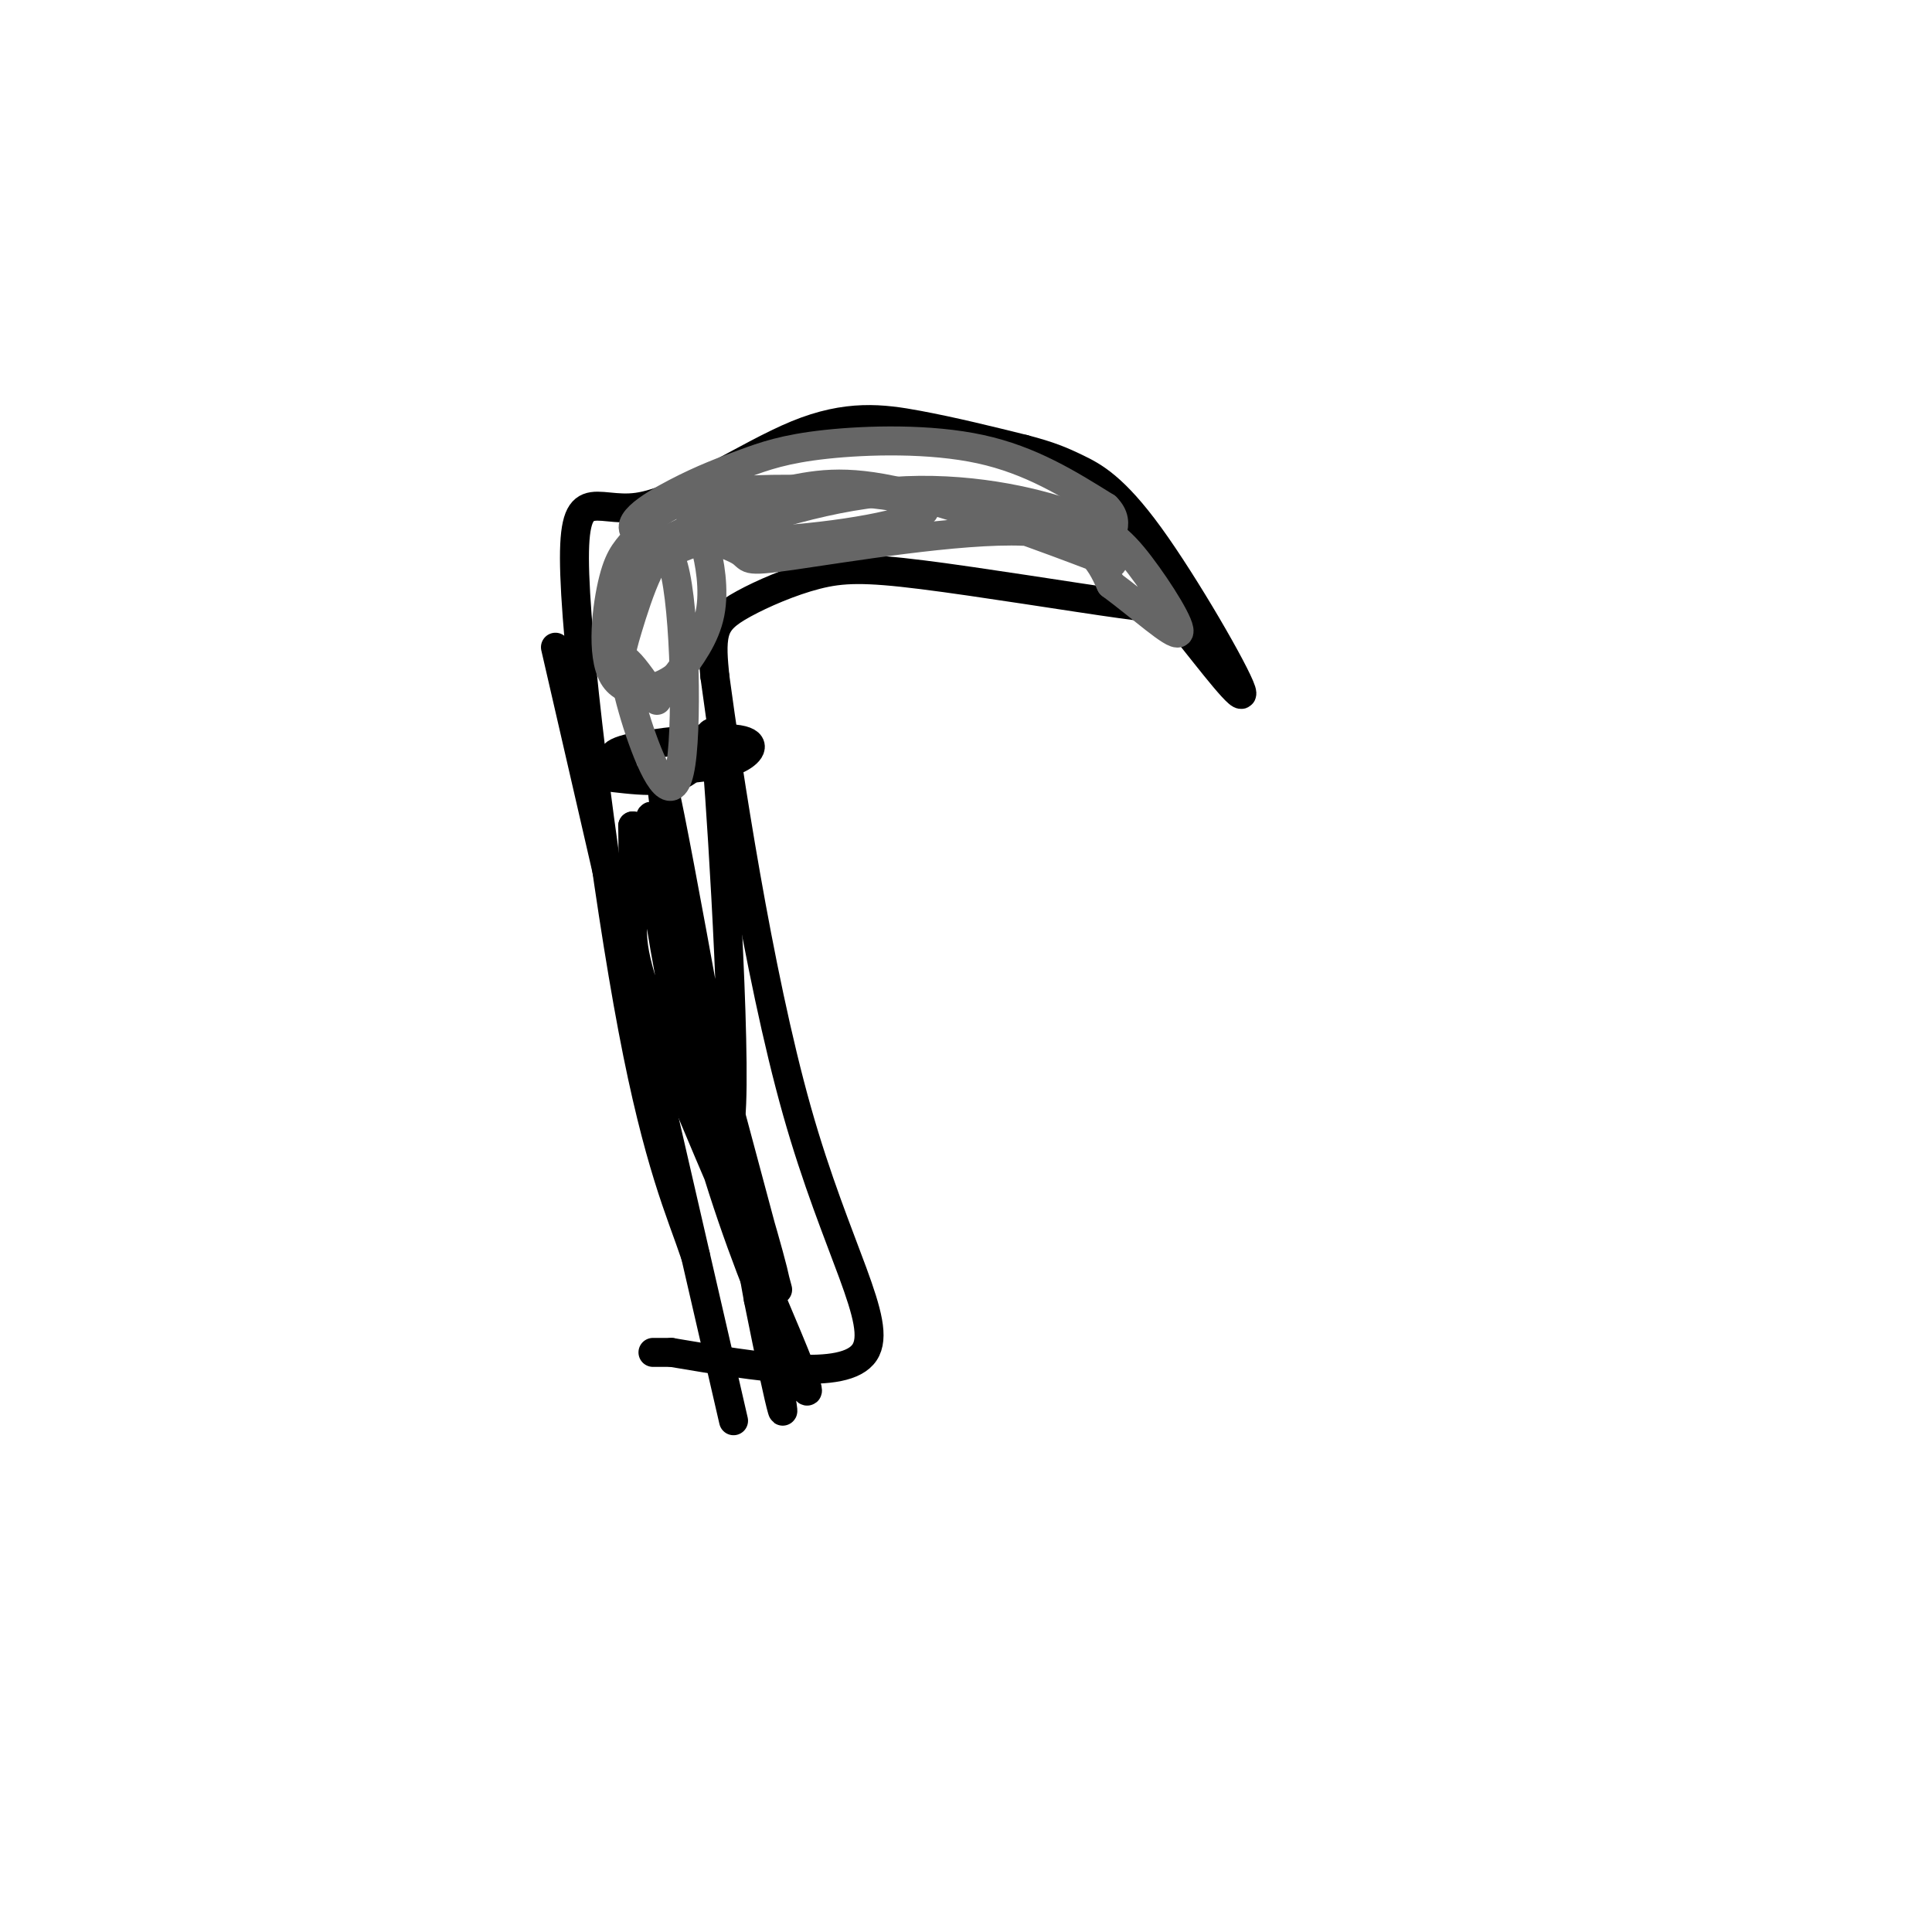 <svg viewBox='0 0 400 400' version='1.1' xmlns='http://www.w3.org/2000/svg' xmlns:xlink='http://www.w3.org/1999/xlink'><g fill='none' stroke='#000000' stroke-width='6' stroke-linecap='round' stroke-linejoin='round'><path d='M115,134c15.083,65.500 30.167,131.000 35,152c4.833,21.000 -0.583,-2.500 -6,-26'/><path d='M144,260c-3.053,-9.129 -7.686,-18.950 -13,-47c-5.314,-28.050 -11.311,-74.328 -12,-94c-0.689,-19.672 3.929,-12.737 13,-14c9.071,-1.263 22.596,-10.725 33,-15c10.404,-4.275 17.687,-3.364 25,-2c7.313,1.364 14.657,3.182 22,5'/><path d='M212,93c5.336,1.397 7.677,2.390 11,4c3.323,1.610 7.627,3.836 15,14c7.373,10.164 17.814,28.267 19,32c1.186,3.733 -6.884,-6.904 -11,-12c-4.116,-5.096 -4.277,-4.650 -14,-6c-9.723,-1.350 -29.009,-4.497 -41,-6c-11.991,-1.503 -16.688,-1.362 -22,0c-5.312,1.362 -11.238,3.944 -15,6c-3.762,2.056 -5.361,3.588 -6,6c-0.639,2.412 -0.320,5.706 0,9'/><path d='M148,140c2.536,18.774 8.875,61.208 17,90c8.125,28.792 18.036,43.940 14,50c-4.036,6.060 -22.018,3.030 -40,0'/><path d='M139,280c-6.667,0.000 -3.333,0.000 0,0'/><path d='M129,159c-1.982,-1.357 -3.964,-2.714 1,-4c4.964,-1.286 16.875,-2.500 22,-2c5.125,0.500 3.464,2.714 1,4c-2.464,1.286 -5.732,1.643 -9,2'/><path d='M127,161c6.785,0.775 13.569,1.550 17,-3c3.431,-4.550 3.507,-14.426 5,7c1.493,21.426 4.402,74.153 1,69c-3.402,-5.153 -13.115,-68.187 -13,-72c0.115,-3.813 10.057,51.593 20,107'/><path d='M157,269c4.984,24.947 7.443,33.815 2,6c-5.443,-27.815 -18.789,-92.313 -23,-104c-4.211,-11.687 0.714,29.438 10,63c9.286,33.563 22.932,59.563 21,53c-1.932,-6.563 -19.443,-45.690 -28,-67c-8.557,-21.310 -8.159,-24.803 -8,-30c0.159,-5.197 0.080,-12.099 0,-19'/><path d='M131,171c7.236,19.399 25.326,77.397 29,92c3.674,14.603 -7.067,-14.189 -13,-35c-5.933,-20.811 -7.059,-33.641 -8,-41c-0.941,-7.359 -1.697,-9.245 2,5c3.697,14.245 11.849,44.623 20,75'/></g>
<g fill='none' stroke='#666666' stroke-width='6' stroke-linecap='round' stroke-linejoin='round'><path d='M136,145c-2.293,-3.353 -4.586,-6.707 -6,-8c-1.414,-1.293 -1.948,-0.526 0,-7c1.948,-6.474 6.379,-20.190 9,-14c2.621,6.190 3.433,32.284 2,42c-1.433,9.716 -5.111,3.052 -8,-5c-2.889,-8.052 -4.990,-17.492 -5,-24c-0.010,-6.508 2.069,-10.084 5,-13c2.931,-2.916 6.713,-5.173 9,-6c2.287,-0.827 3.077,-0.223 4,3c0.923,3.223 1.978,9.064 1,14c-0.978,4.936 -3.989,8.968 -7,13'/><path d='M140,140c-3.969,3.118 -10.392,4.413 -13,0c-2.608,-4.413 -1.400,-14.535 0,-20c1.400,-5.465 2.994,-6.273 5,-9c2.006,-2.727 4.425,-7.372 17,-9c12.575,-1.628 35.306,-0.237 41,2c5.694,2.237 -5.649,5.322 -20,7c-14.351,1.678 -31.708,1.951 -37,0c-5.292,-1.951 1.483,-6.125 7,-9c5.517,-2.875 9.778,-4.451 14,-6c4.222,-1.549 8.406,-3.071 17,-4c8.594,-0.929 21.598,-1.265 32,1c10.402,2.265 18.201,7.133 26,12'/><path d='M229,105c3.659,3.628 -0.193,6.699 0,9c0.193,2.301 4.431,3.834 -3,1c-7.431,-2.834 -26.531,-10.034 -39,-13c-12.469,-2.966 -18.309,-1.697 -26,0c-7.691,1.697 -17.235,3.822 -18,6c-0.765,2.178 7.249,4.409 10,6c2.751,1.591 0.241,2.544 11,1c10.759,-1.544 34.788,-5.584 48,-5c13.212,0.584 15.606,5.792 18,11'/><path d='M230,121c6.302,4.667 13.058,10.833 14,10c0.942,-0.833 -3.930,-8.665 -8,-14c-4.070,-5.335 -7.336,-8.173 -16,-11c-8.664,-2.827 -22.724,-5.644 -38,-4c-15.276,1.644 -31.767,7.750 -40,11c-8.233,3.250 -8.210,3.643 -9,6c-0.790,2.357 -2.395,6.679 -4,11'/></g>
</svg>